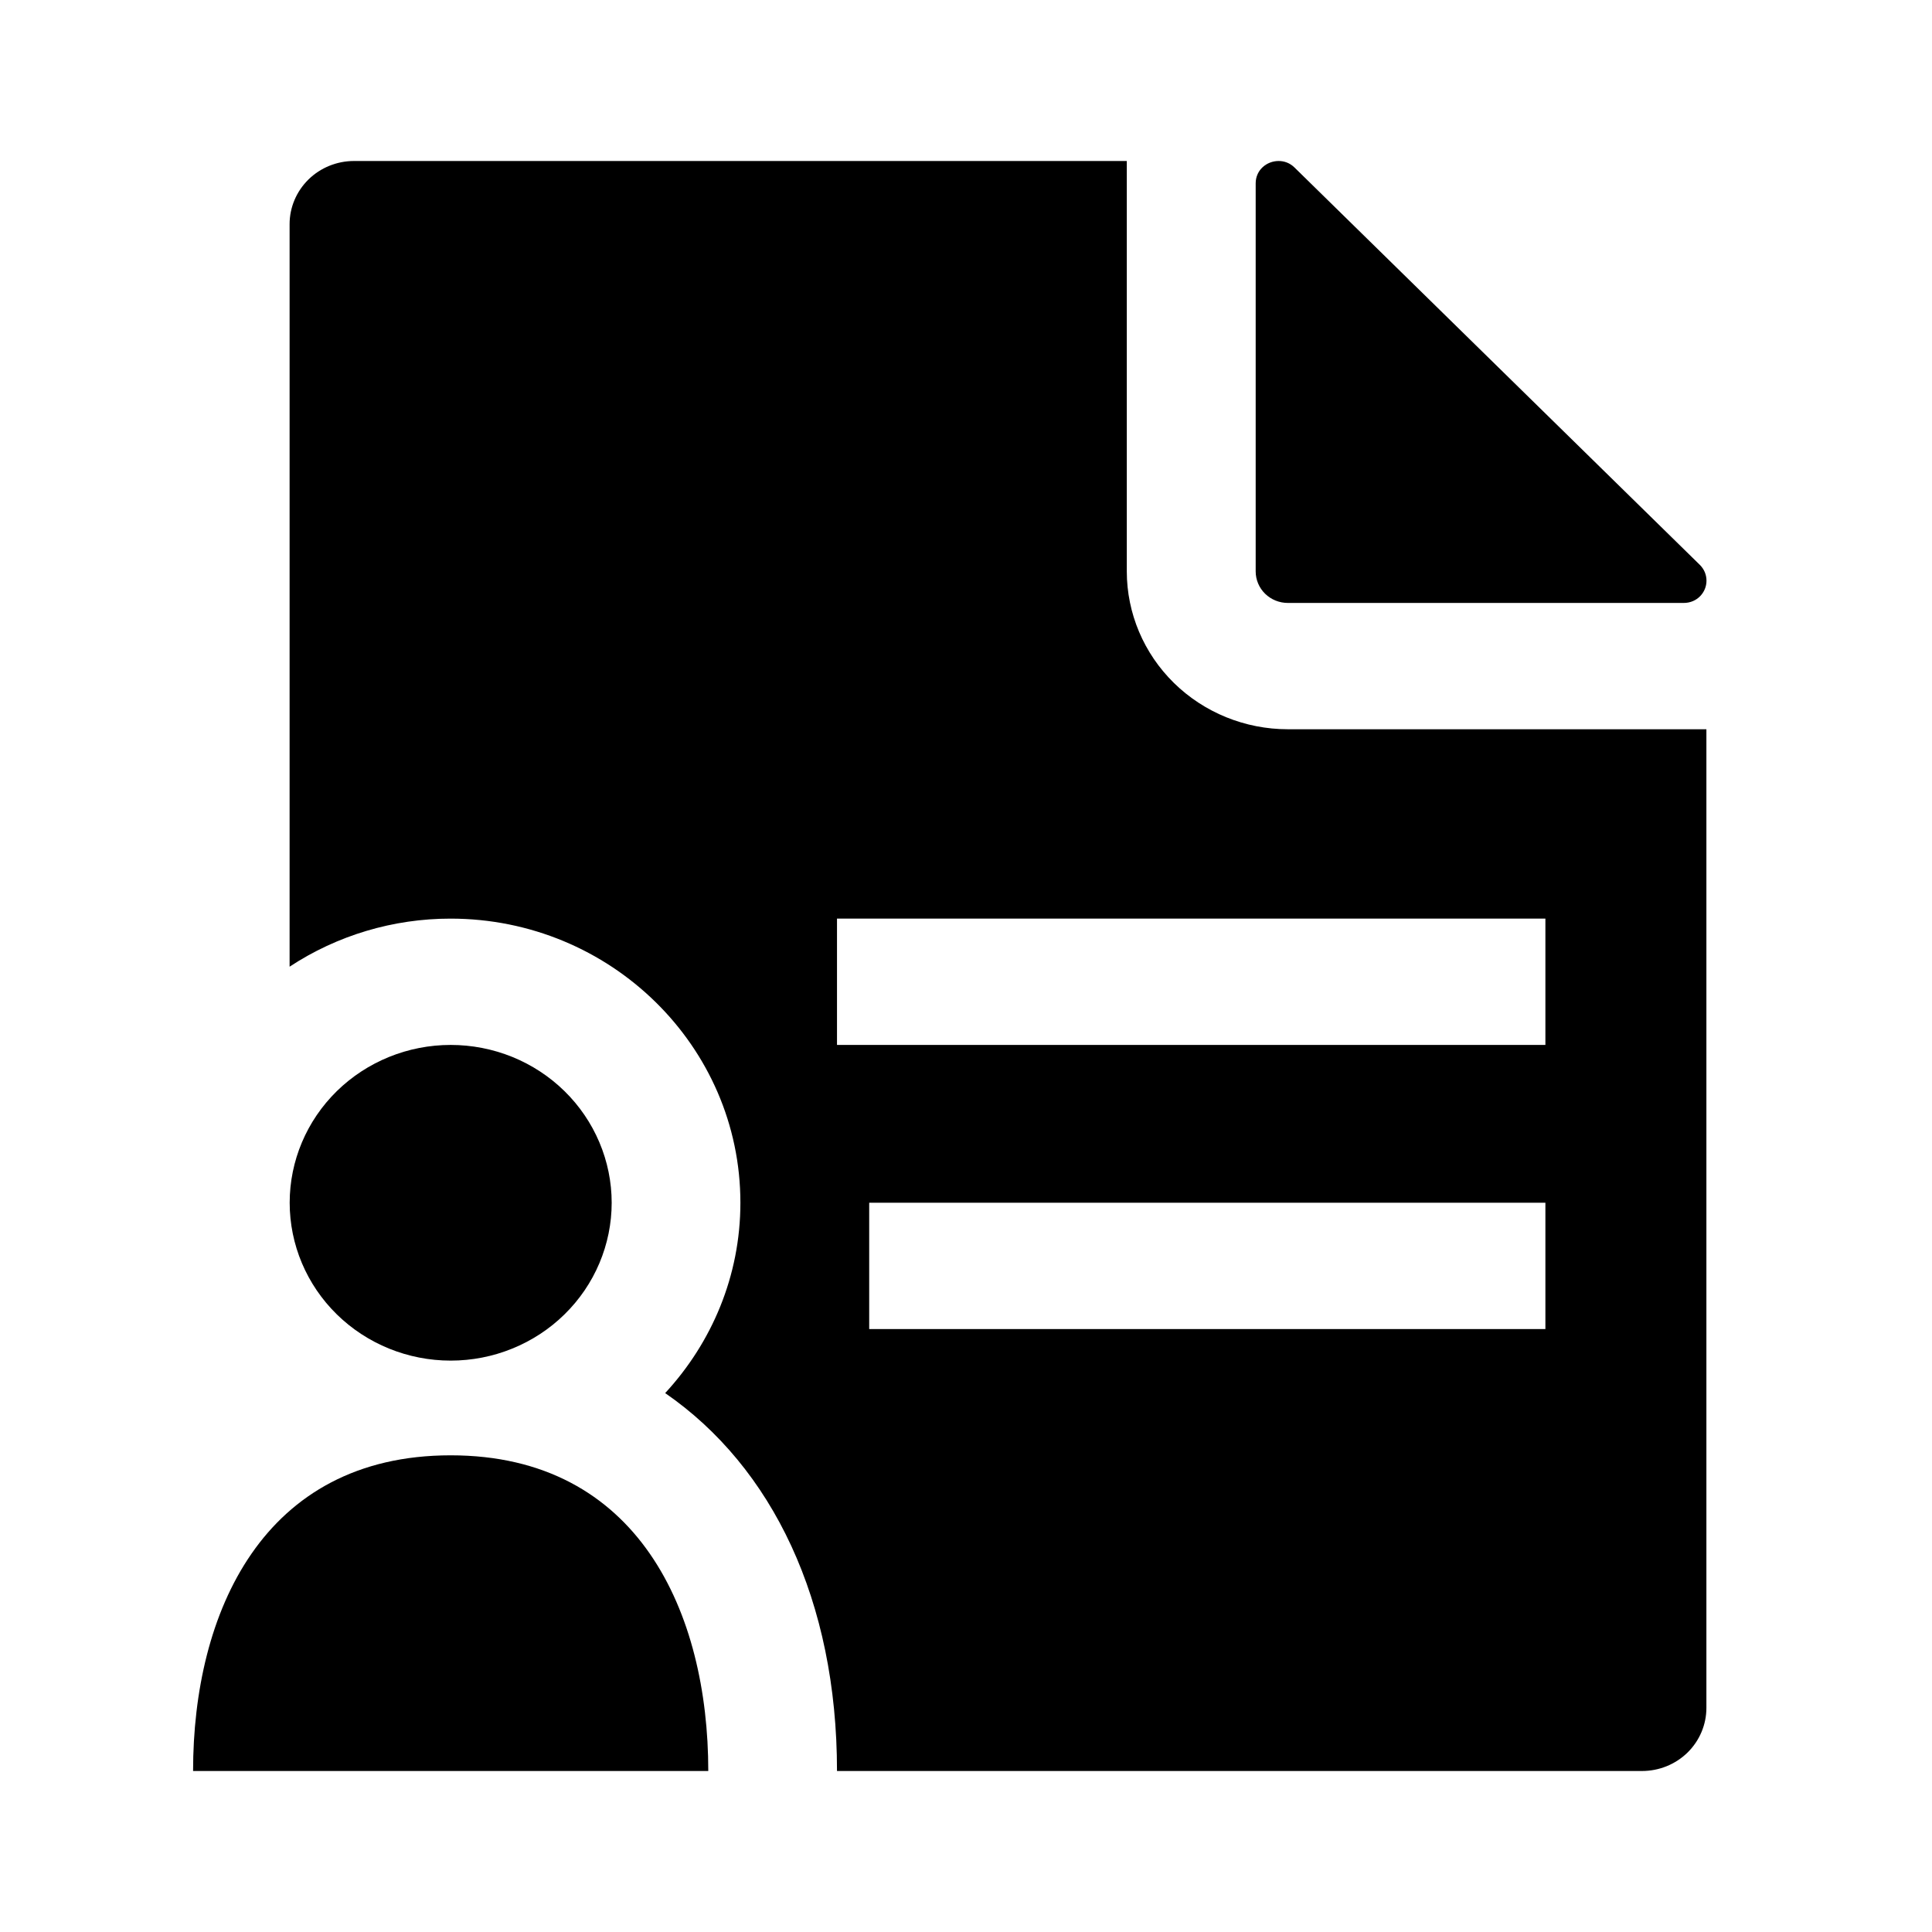 <svg width="48" height="48" viewBox="0 0 48 48" fill="none" xmlns="http://www.w3.org/2000/svg">
<path d="M41.831 14.98H31.997C31.785 14.98 31.581 14.898 31.431 14.751C31.281 14.604 31.197 14.404 31.197 14.196V4.555C31.197 4.22 31.474 4 31.767 4C31.907 4 32.048 4.049 32.163 4.163L42.231 14.033C42.284 14.085 42.326 14.147 42.355 14.215C42.383 14.283 42.398 14.356 42.397 14.43C42.397 14.712 42.169 14.98 41.831 14.98ZM11.197 33.804C11.722 33.804 12.242 33.703 12.728 33.505C13.213 33.308 13.654 33.02 14.025 32.655C14.397 32.291 14.691 31.859 14.892 31.383C15.093 30.907 15.197 30.397 15.197 29.882C15.197 29.367 15.093 28.857 14.892 28.382C14.691 27.906 14.397 27.474 14.025 27.109C13.654 26.745 13.213 26.456 12.728 26.259C12.242 26.062 11.722 25.961 11.197 25.961C10.136 25.961 9.119 26.374 8.368 27.109C7.618 27.845 7.197 28.842 7.197 29.882C7.197 30.922 7.618 31.92 8.368 32.655C9.119 33.391 10.136 33.804 11.197 33.804ZM11.197 36.157C6.523 36.157 4.797 40.078 4.797 44H17.597C17.597 40.078 15.87 36.157 11.197 36.157Z" fill="black"/>
<path d="M31.995 18.118C30.934 18.118 29.917 17.704 29.167 16.969C28.417 16.234 27.995 15.236 27.995 14.196V4H8.795C8.371 4 7.964 4.165 7.664 4.459C7.364 4.754 7.195 5.153 7.195 5.569V24.017C8.378 23.238 9.771 22.822 11.195 22.823C15.166 22.823 18.395 25.99 18.395 29.882C18.395 31.702 17.683 33.358 16.526 34.611C19.193 36.451 20.795 39.775 20.795 44H40.795C41.22 44 41.627 43.835 41.927 43.541C42.227 43.246 42.395 42.847 42.395 42.431V18.118H31.995ZM38.395 33.02H21.595V29.882H38.395V33.02ZM38.395 25.961H20.795V22.823H38.395V25.961Z" fill="black"/>
</svg>

